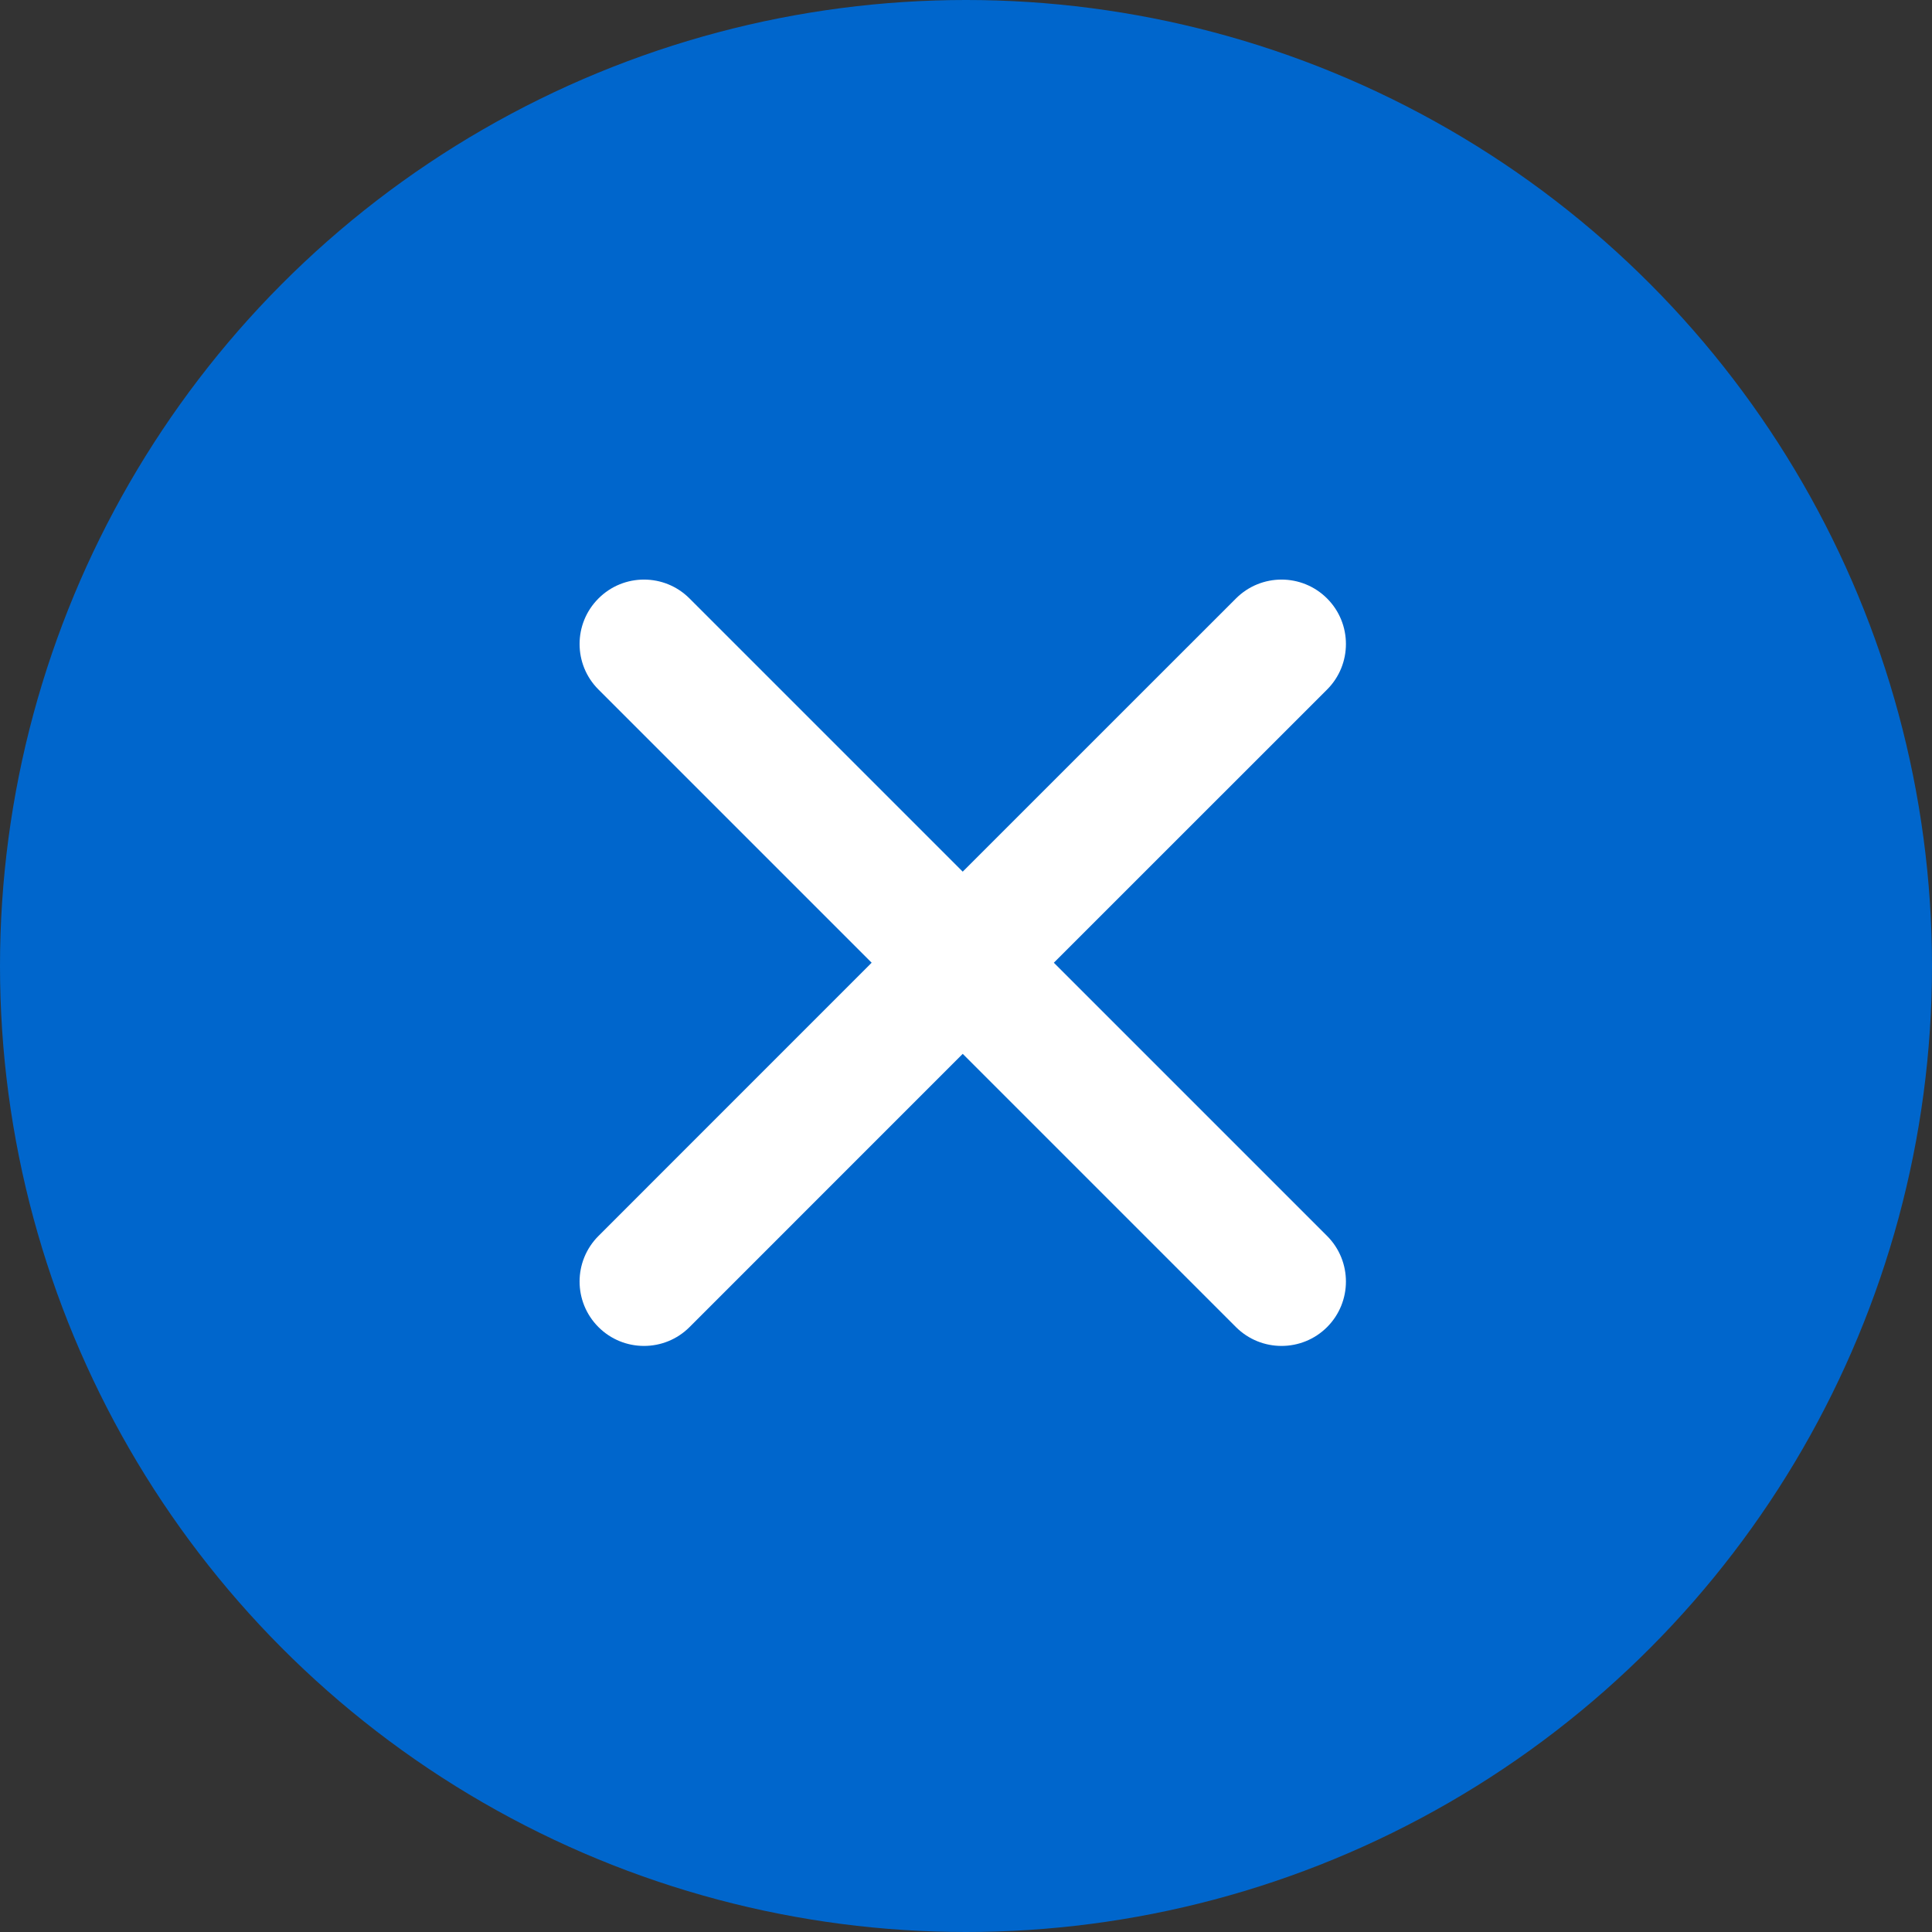 <?xml version="1.0" encoding="UTF-8"?>
<svg width="30px" height="30px" viewBox="0 0 30 30" version="1.1" xmlns="http://www.w3.org/2000/svg" xmlns:xlink="http://www.w3.org/1999/xlink">
    <rect x="0" y="0" width="30" height="30" fill="#333333" stroke="none"/>
    <!-- Generator: Sketch 61.2 (89653) - https://sketch.com -->
    <title>ICN / BLEU / Close bleu</title>
    <desc>Created with Sketch.</desc>
    <g id="ICN-/-BLEU-/-Close-bleu" stroke="none" stroke-width="1" fill="none" fill-rule="evenodd">
        <circle id="Oval" fill="#0066CC" cx="15" cy="15" r="15"></circle>
        <path d="M10.707,9.293 L14.949,13.535 L19.192,9.293 C19.583,8.902 20.216,8.902 20.607,9.293 C20.997,9.683 20.997,10.317 20.607,10.707 L16.364,14.949 L20.607,19.192 C20.997,19.583 20.997,20.216 20.607,20.607 C20.216,20.997 19.583,20.997 19.192,20.607 L14.949,16.364 L10.707,20.607 C10.317,20.997 9.683,20.997 9.293,20.607 C8.902,20.216 8.902,19.583 9.293,19.192 L13.535,14.949 L9.293,10.707 C8.902,10.317 8.902,9.683 9.293,9.293 C9.683,8.902 10.317,8.902 10.707,9.293 Z" id="Combined-Shape" fill="#FFFFFF" fill-rule="nonzero"></path>
    </g>
</svg>